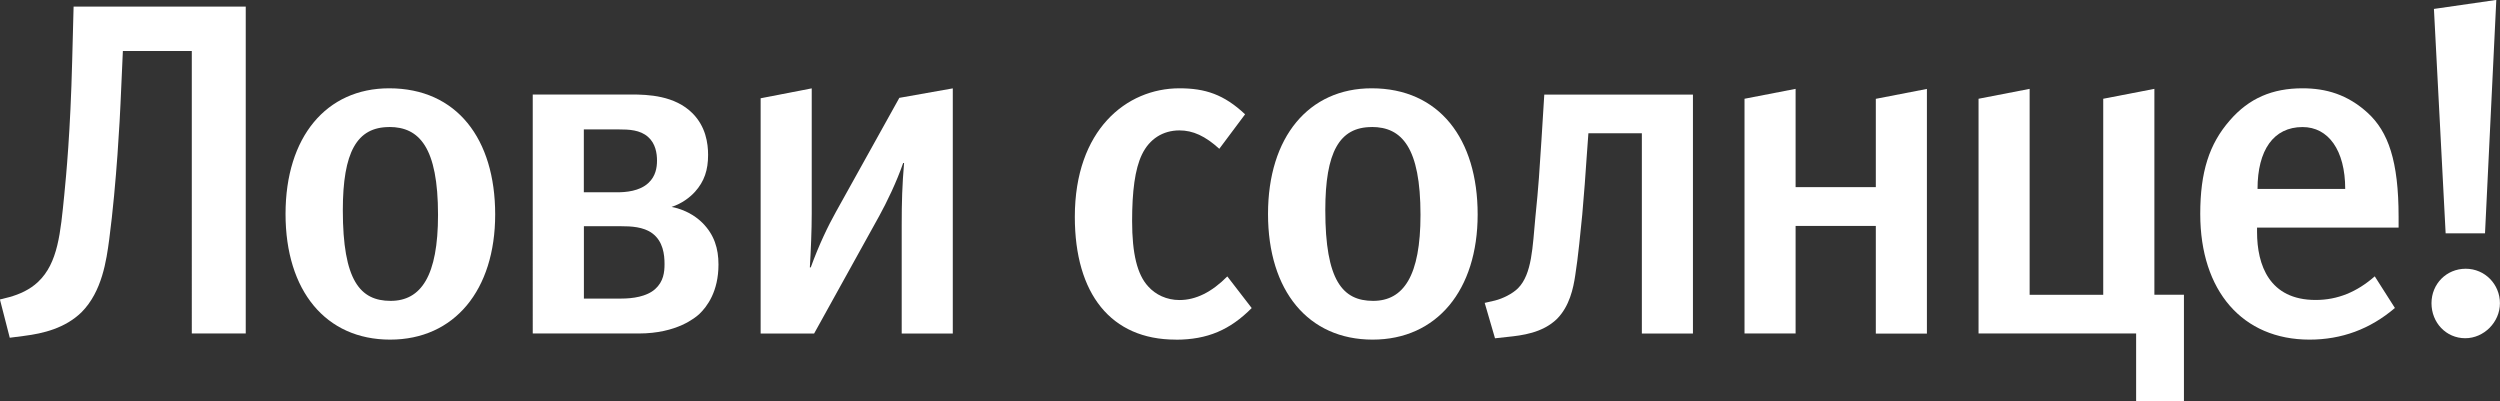 <?xml version="1.0" encoding="UTF-8"?> <svg xmlns="http://www.w3.org/2000/svg" id="Layer_2" viewBox="0 0 358.71 57.54"><rect x="0" y="0" width="358.71" height="57.54" fill="#333333" stroke="none"/> <defs> <style>.cls-1{fill:#fff;}</style> </defs> <g id="Layer_1-2"> <g> <path class="cls-1" d="m17.29,14.91c-.07,1.63-.54,11.25-1.62,19.45-.4,2.98-1.01,7.46-3.97,10.44-2.36,2.3-5.52,3.05-8.21,3.39l-2.09.27-1.41-5.49,1.35-.34c1.48-.41,2.96-1.08,4.11-2.17,2.89-2.71,3.23-7.12,3.77-12.47.27-2.78.88-8.95,1.14-19.38l.2-7.66h24.7v46.9h-7.74V7.32h-9.89l-.34,7.59Z"></path> <path class="cls-1" d="m55.98,48.73c-9.22,0-15.01-6.98-15.01-18.03s5.85-18.03,14.87-18.03c9.69,0,15.21,7.25,15.21,18.1s-5.85,17.96-15.07,17.96Zm-.13-30.5c-4.64,0-6.66,3.59-6.66,11.93,0,10.1,2.49,13.01,6.86,13.01s6.8-3.59,6.8-12.34c0-9.69-2.69-12.61-7-12.61Z"></path> <path class="cls-1" d="m90.57,13.56c2.42,0,6.26.14,8.81,2.71,1.88,1.9,2.22,4.27,2.22,5.96,0,2.17-.54,3.8-1.88,5.29-.74.81-1.88,1.69-3.36,2.17,2.49.47,3.97,1.83,4.44,2.3,1.68,1.69,2.29,3.66,2.29,5.96,0,3.86-1.62,6.03-2.76,7.12-.54.47-3.16,2.78-8.68,2.78h-15.21V13.56h14.13Zm-6.8,14.03h4.78c1.21,0,3.23-.14,4.51-1.36,1.01-.95,1.21-2.17,1.21-3.19s-.2-2.44-1.28-3.39c-1.14-1.02-2.76-1.08-4.17-1.08h-5.05v9.02Zm0,15.25h5.38c1.62,0,3.63-.27,4.85-1.36,1.21-1.08,1.35-2.44,1.35-3.59,0-1.36-.2-3.25-1.75-4.41-1.28-.95-3.1-1.02-4.44-1.02h-5.38v10.37Z"></path> <path class="cls-1" d="m109.14,14.1l7.33-1.42v17.96c0,2.44-.13,5.42-.27,7.73h.13c1.21-3.32,2.49-5.96,3.63-8l9.08-16.33,7.67-1.36v35.18h-7.33v-15.59c0-3.32.07-5.69.34-8.88h-.13c-.94,2.71-2.35,5.63-3.43,7.59l-9.35,16.88h-7.67V14.1Z"></path> <path class="cls-1" d="m168.69,48.73c-9.29,0-14.47-6.57-14.47-17.62,0-12.47,7.4-18.44,15.01-18.44,3.7,0,6.39.88,9.42,3.73l-3.7,4.95c-2.02-1.83-3.77-2.64-5.72-2.64-2.36,0-4.31,1.22-5.38,3.46-1.01,2.1-1.41,5.29-1.41,9.56,0,4.68.74,7.66,2.29,9.35,1.08,1.22,2.69,1.97,4.51,1.97,2.36,0,4.64-1.15,6.86-3.39l3.5,4.54c-3.1,3.12-6.33,4.54-10.9,4.54Z"></path> <path class="cls-1" d="m196.95,48.73c-9.22,0-15.01-6.98-15.01-18.03s5.85-18.03,14.87-18.03c9.69,0,15.21,7.25,15.21,18.1s-5.85,17.96-15.07,17.96Zm-.13-30.5c-4.64,0-6.66,3.59-6.66,11.93,0,10.1,2.49,13.01,6.86,13.01s6.8-3.59,6.8-12.34c0-9.69-2.69-12.61-7-12.61Z"></path> <path class="cls-1" d="m242.91,13.56v34.3h-7.33v-28.74h-7.67l-.27,3.73c-.13,2.03-.34,4.88-.61,7.93-.2,2.03-.61,6.3-1.01,8.74-.27,1.83-.81,4.41-2.62,6.24-2.09,2.03-5.05,2.37-7.07,2.58l-1.82.2-1.48-5.08,1.48-.34c1.08-.27,2.49-.95,3.3-1.76,2.02-2.03,2.09-5.96,2.49-10.17.47-4.54.61-6.98.88-11.18l.4-6.44h21.33Z"></path> <path class="cls-1" d="m257.64,47.85h-7.33V14.17l7.33-1.42v14.1h11.51v-12.67l7.33-1.42v35.11h-7.33v-15.45h-11.51v15.45Z"></path> <path class="cls-1" d="m309.12,12.74v29.55h4.24v15.25h-6.86v-9.69h-22.61V14.17l7.33-1.42v29.55h10.56V14.17l7.34-1.42Z"></path> <path class="cls-1" d="m323.85,32.67v.61c0,4.74,1.75,9.76,8.41,9.76,3.16,0,5.92-1.15,8.48-3.39l2.89,4.54c-3.57,3.05-7.67,4.54-12.25,4.54-9.62,0-15.68-6.98-15.68-18.03,0-6.03,1.28-10.03,4.24-13.42,2.76-3.19,6.12-4.61,10.43-4.61,3.36,0,6.46.88,9.35,3.52,2.96,2.71,4.44,6.91,4.44,14.91v1.56h-20.32Zm6.53-14.44c-4.17,0-6.46,3.32-6.46,8.88h12.58c0-5.56-2.42-8.88-6.12-8.88Z"></path> <path class="cls-1" d="m353.73,48.53c-2.76,0-4.85-2.24-4.85-5.02s2.15-4.95,4.91-4.95,4.91,2.24,4.91,4.95-2.29,5.02-4.98,5.02Zm2.83-15.05h-5.65l-1.68-32.2,8.95-1.29-1.62,33.48Z"></path> </g> </g> </svg> 